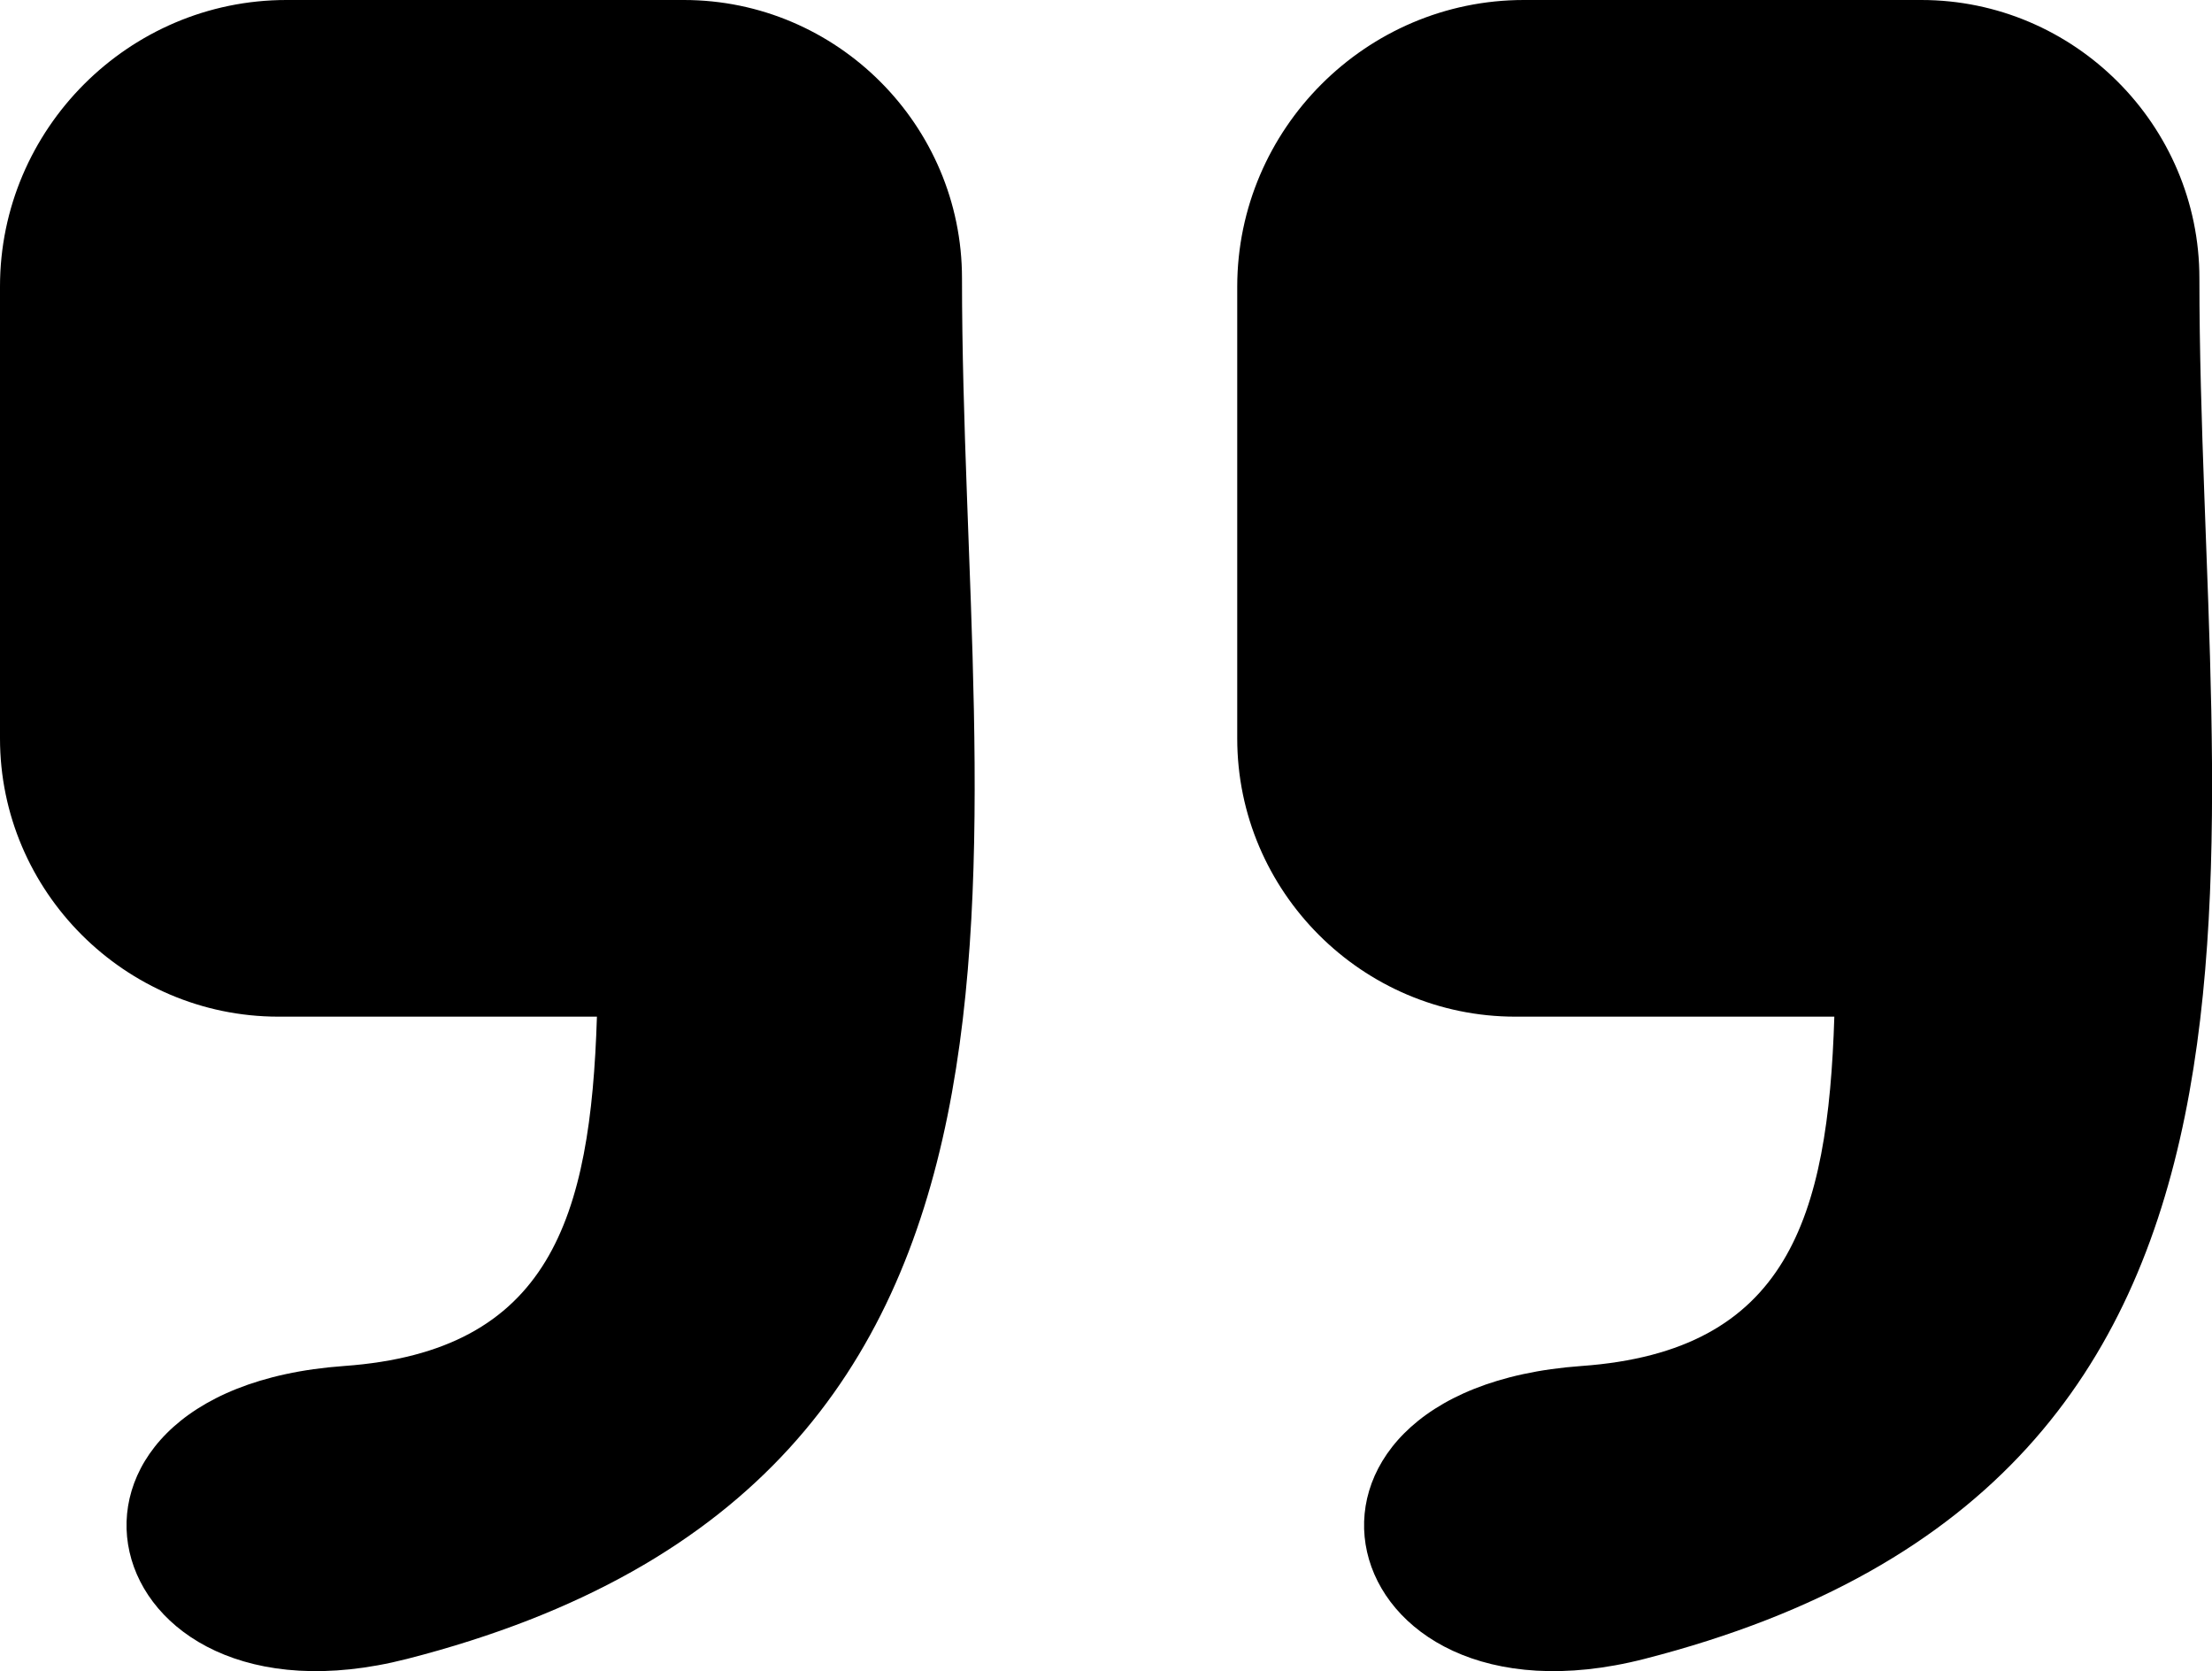<?xml version="1.0" encoding="utf-8"?><svg version="1.1" id="Layer_1" xmlns="http://www.w3.org/2000/svg" xmlns:xlink="http://www.w3.org/1999/xlink" x="0px" y="0px" viewBox="0 0 122.88 92.81" style="enable-background:new 0 0 122.88 92.81" xml:space="preserve"><style type="text/css">.st0{fill-rule:evenodd;clip-rule:evenodd;}</style><g><path class="st0" d="M15.91,0h22.08c8.5,0,15.45,6.95,15.45,15.45c0,31.79,8.13,66.71-30.84,76.68 C4.94,96.64,0.34,77.2,19.12,75.86c11.45-0.82,13.69-8.22,14.04-19.4H15.45C6.95,56.45,0,49.5,0,41.01V15.91C0,7.16,7.16,0,15.91,0 L15.91,0z M84.65,0h22.08c8.5,0,15.45,6.95,15.45,15.45c0,31.79,8.13,66.71-30.84,76.68c-17.65,4.51-22.25-14.93-3.48-16.27 c11.45-0.82,13.69-8.22,14.04-19.4H84.18c-8.5,0-15.45-6.95-15.45-15.45V15.91C68.74,7.16,75.9,0,84.65,0L84.65,0z"/></g></svg>